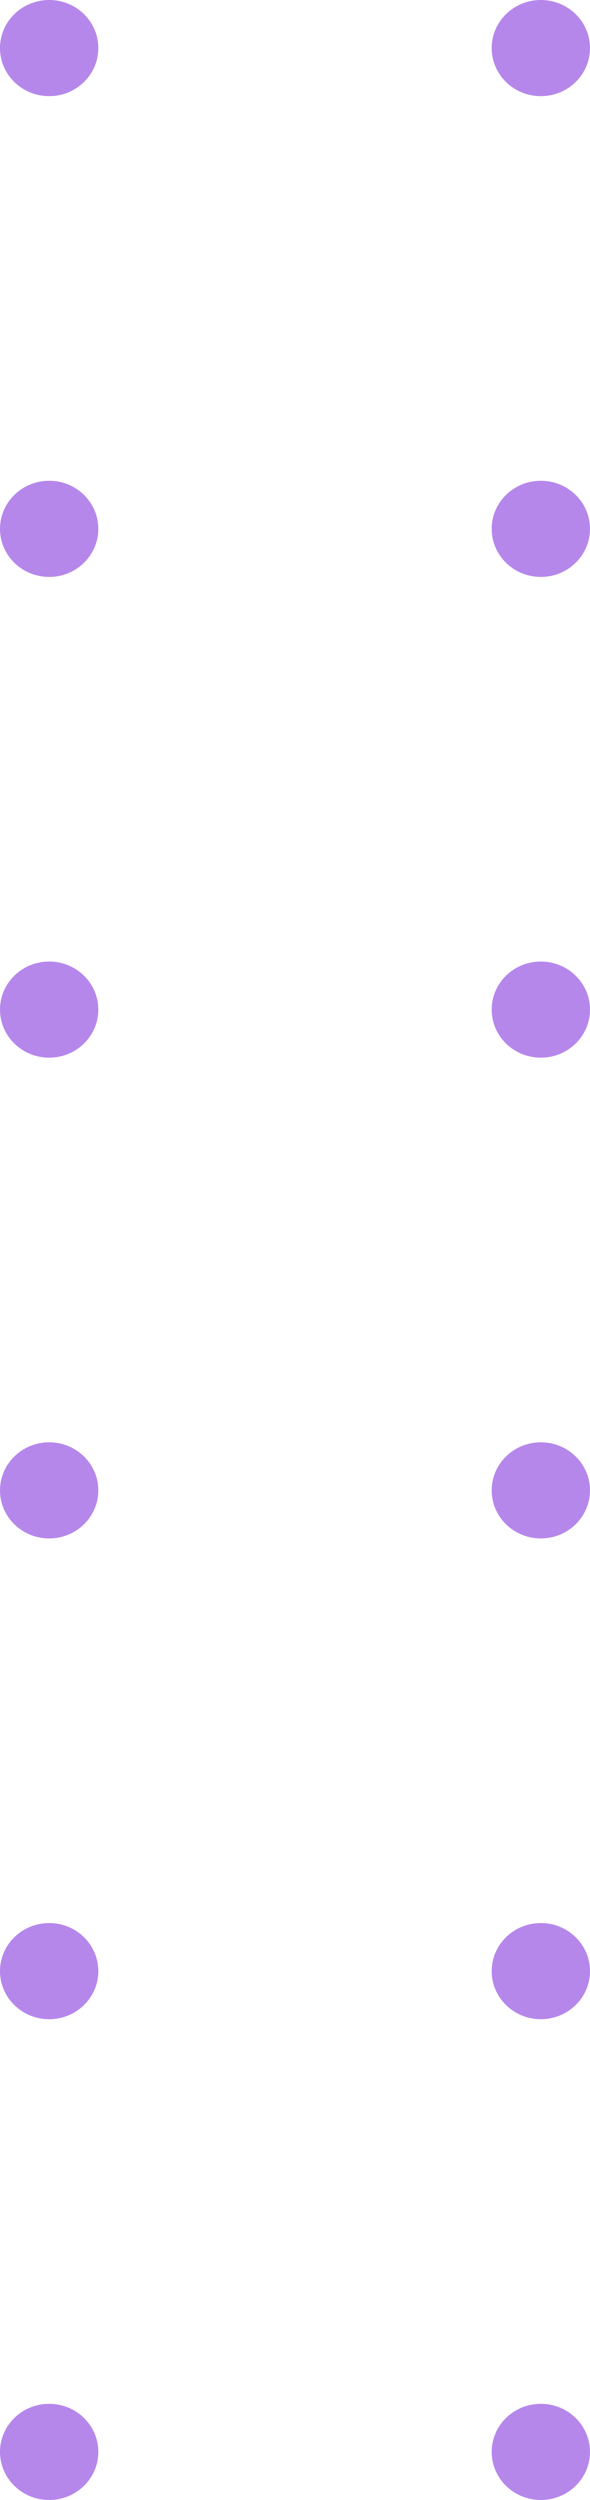 <svg width="26" height="110" viewBox="0 0 26 110" fill="none" xmlns="http://www.w3.org/2000/svg">
<path fill-rule="evenodd" clip-rule="evenodd" d="M23.833 4.231C22.637 4.231 21.667 3.284 21.667 2.115C21.667 0.947 22.637 0 23.833 0C25.03 0 26 0.947 26 2.115C26 3.284 25.03 4.231 23.833 4.231ZM23.833 25.385C22.637 25.385 21.667 24.438 21.667 23.269C21.667 22.101 22.637 21.154 23.833 21.154C25.03 21.154 26 22.101 26 23.269C26 24.438 25.03 25.385 23.833 25.385ZM21.667 44.423C21.667 45.591 22.637 46.538 23.833 46.538C25.03 46.538 26 45.591 26 44.423C26 43.255 25.03 42.308 23.833 42.308C22.637 42.308 21.667 43.255 21.667 44.423ZM23.833 67.692C22.637 67.692 21.667 66.745 21.667 65.577C21.667 64.409 22.637 63.462 23.833 63.462C25.03 63.462 26 64.409 26 65.577C26 66.745 25.03 67.692 23.833 67.692ZM21.667 86.731C21.667 87.899 22.637 88.846 23.833 88.846C25.03 88.846 26 87.899 26 86.731C26 85.562 25.03 84.615 23.833 84.615C22.637 84.615 21.667 85.562 21.667 86.731ZM23.833 110C22.637 110 21.667 109.053 21.667 107.885C21.667 106.716 22.637 105.769 23.833 105.769C25.03 105.769 26 106.716 26 107.885C26 109.053 25.03 110 23.833 110ZM0 2.115C0 3.284 0.97 4.231 2.167 4.231C3.363 4.231 4.333 3.284 4.333 2.115C4.333 0.947 3.363 0 2.167 0C0.97 0 0 0.947 0 2.115ZM2.167 25.385C0.97 25.385 0 24.438 0 23.269C0 22.101 0.97 21.154 2.167 21.154C3.363 21.154 4.333 22.101 4.333 23.269C4.333 24.438 3.363 25.385 2.167 25.385ZM0 44.423C0 45.591 0.97 46.538 2.167 46.538C3.363 46.538 4.333 45.591 4.333 44.423C4.333 43.255 3.363 42.308 2.167 42.308C0.97 42.308 0 43.255 0 44.423ZM2.167 67.692C0.97 67.692 0 66.745 0 65.577C0 64.409 0.97 63.462 2.167 63.462C3.363 63.462 4.333 64.409 4.333 65.577C4.333 66.745 3.363 67.692 2.167 67.692ZM0 86.731C0 87.899 0.97 88.846 2.167 88.846C3.363 88.846 4.333 87.899 4.333 86.731C4.333 85.562 3.363 84.615 2.167 84.615C0.97 84.615 0 85.562 0 86.731ZM2.167 110C0.97 110 0 109.053 0 107.885C0 106.716 0.97 105.769 2.167 105.769C3.363 105.769 4.333 106.716 4.333 107.885C4.333 109.053 3.363 110 2.167 110Z" fill="#9B5BE3" fill-opacity="0.73"/>
</svg>
